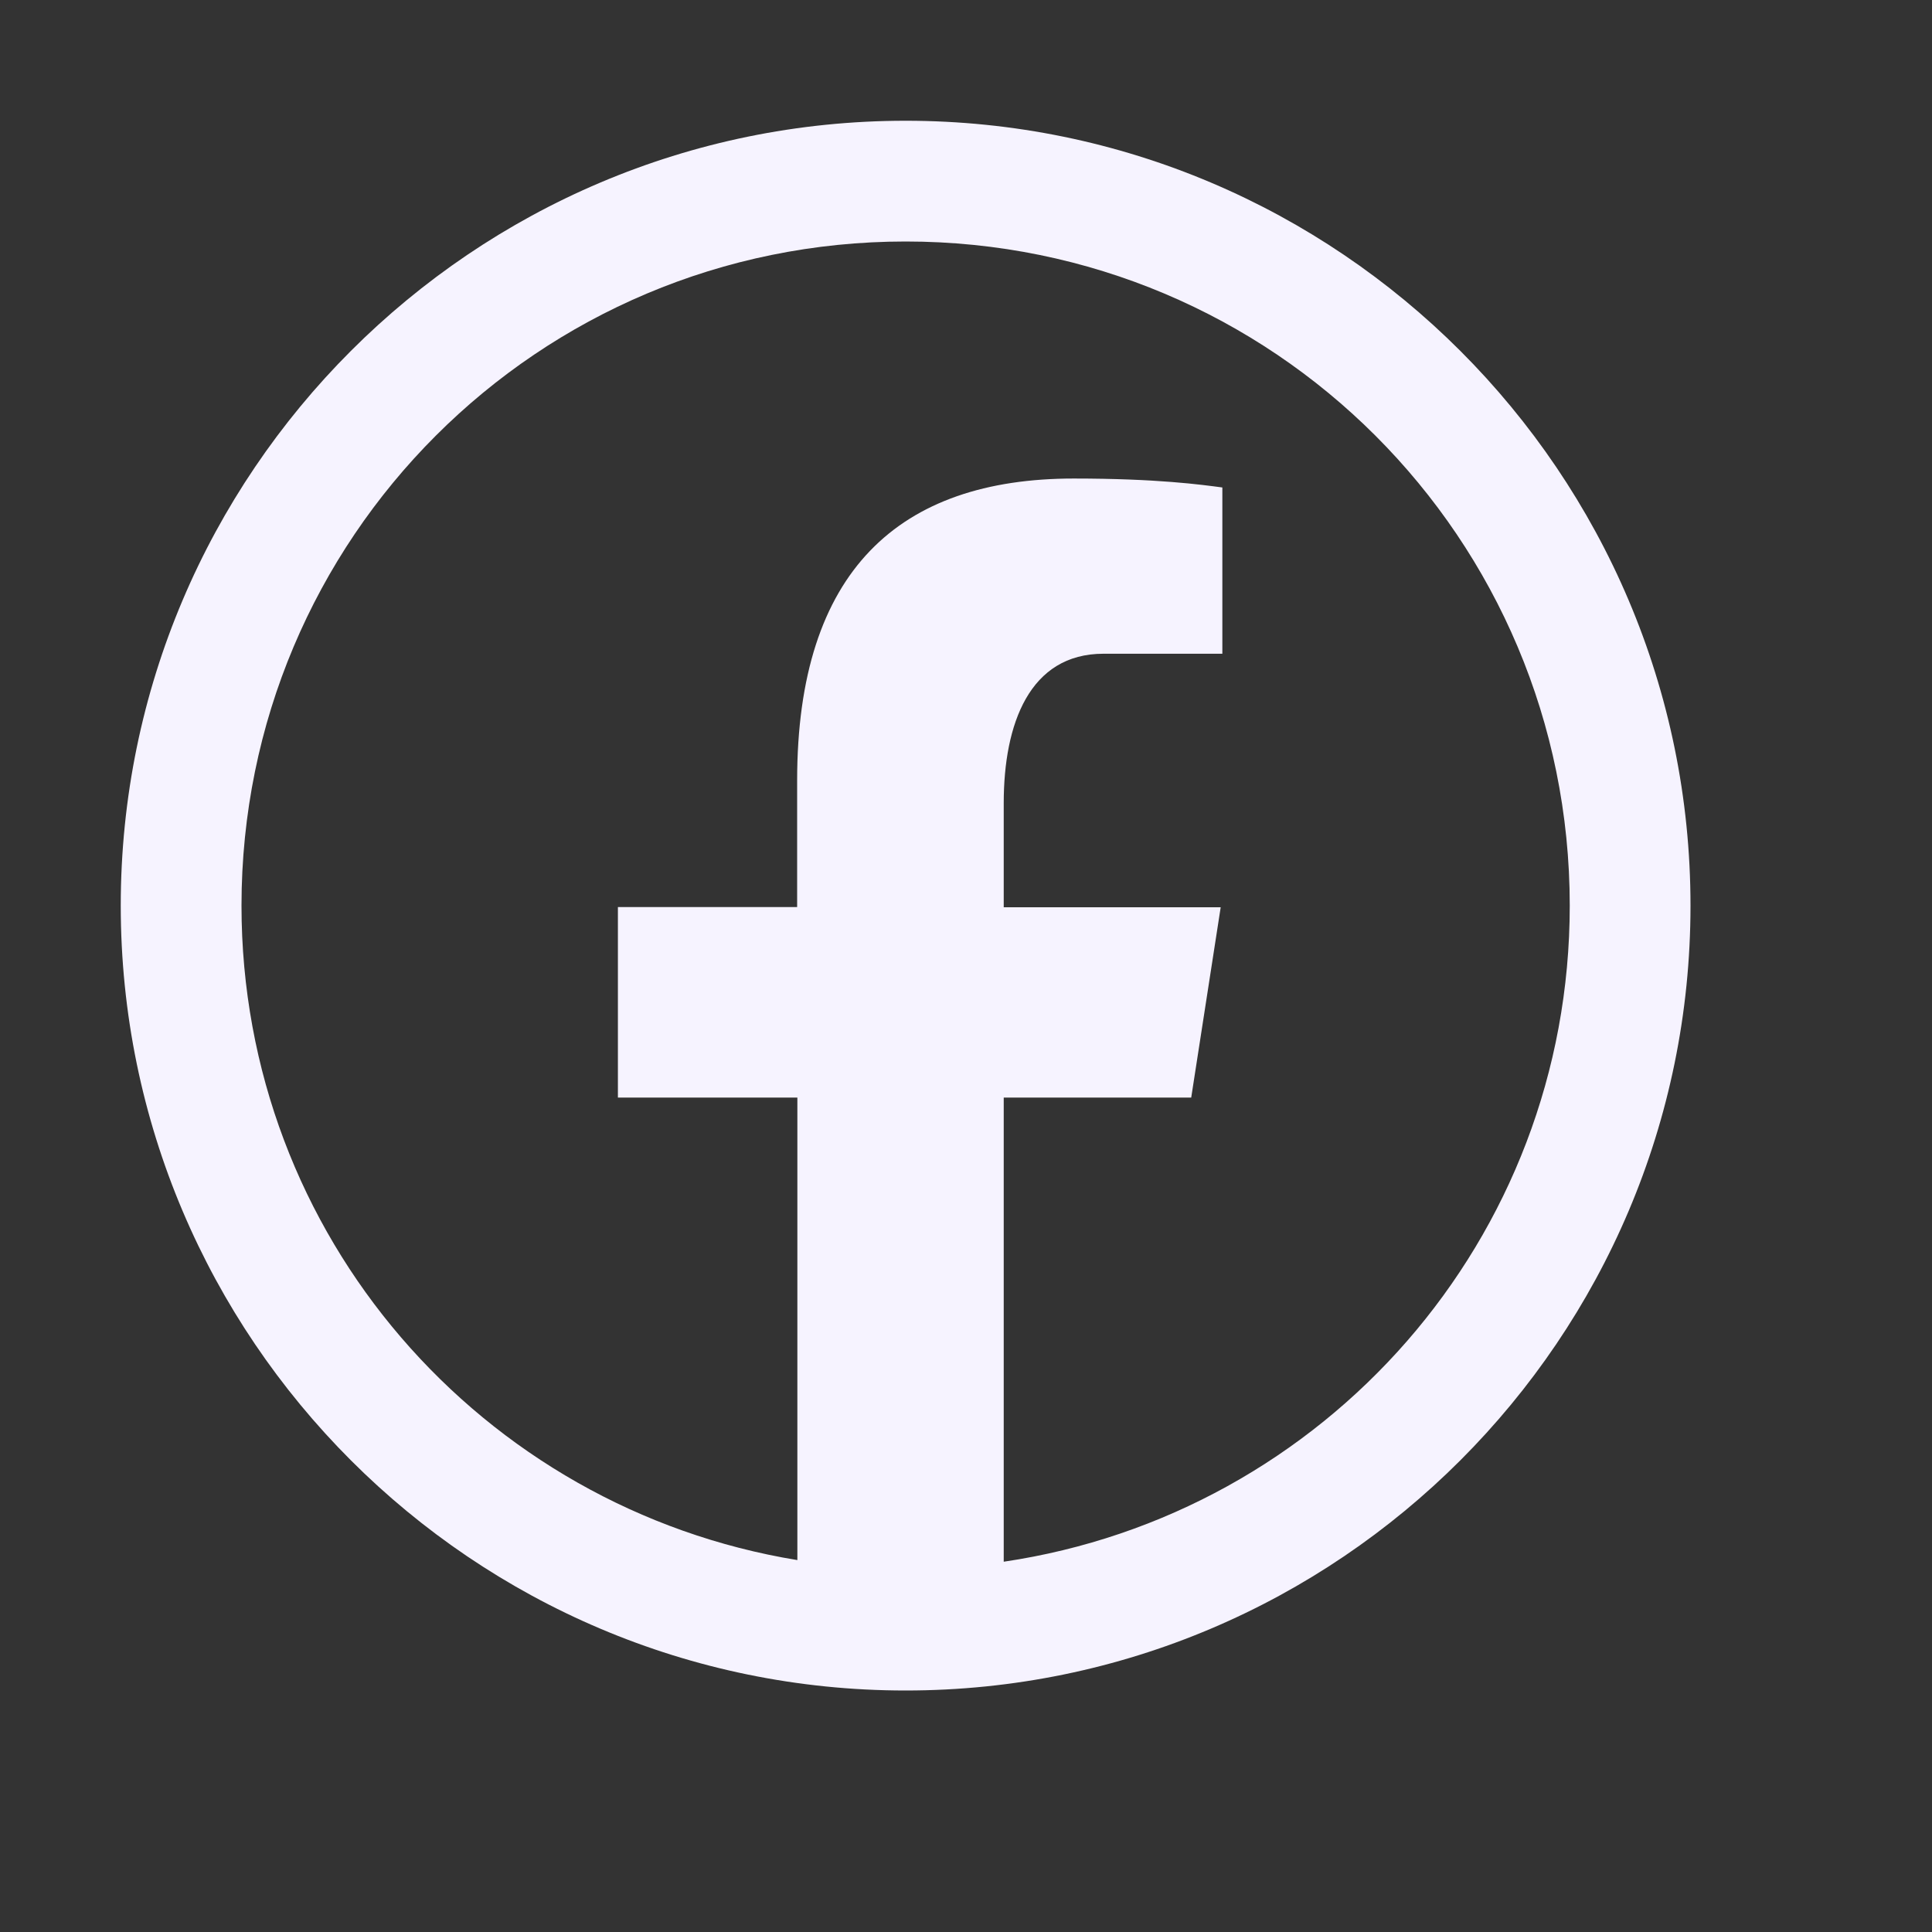 <svg width="70" height="70" viewBox="0 0 70 70" fill="none" xmlns="http://www.w3.org/2000/svg">
<rect x="0" y="0" width="70" height="70" fill="#333333" stroke="none"/>
<path d="M32.812 4.375C17.133 4.375 4.375 17.133 4.375 32.812C4.375 48.492 17.133 61.25 32.812 61.25C48.492 61.25 61.25 48.492 61.25 32.812C61.25 17.133 48.492 4.375 32.812 4.375ZM32.812 8.75C46.128 8.75 56.875 19.497 56.875 32.812C56.875 44.915 47.983 54.867 36.367 56.584V39.768H43.16L44.228 32.872H36.367V29.096C36.367 26.23 37.3 23.686 39.982 23.686H44.288V17.662C43.532 17.562 41.932 17.338 38.905 17.338C32.587 17.338 28.882 20.676 28.882 28.275V32.864H22.388V39.768H28.89V56.525C17.455 54.653 8.75 44.787 8.75 32.812C8.75 19.497 19.497 8.75 32.812 8.75Z" fill="#F6F3FF"/>
</svg>
